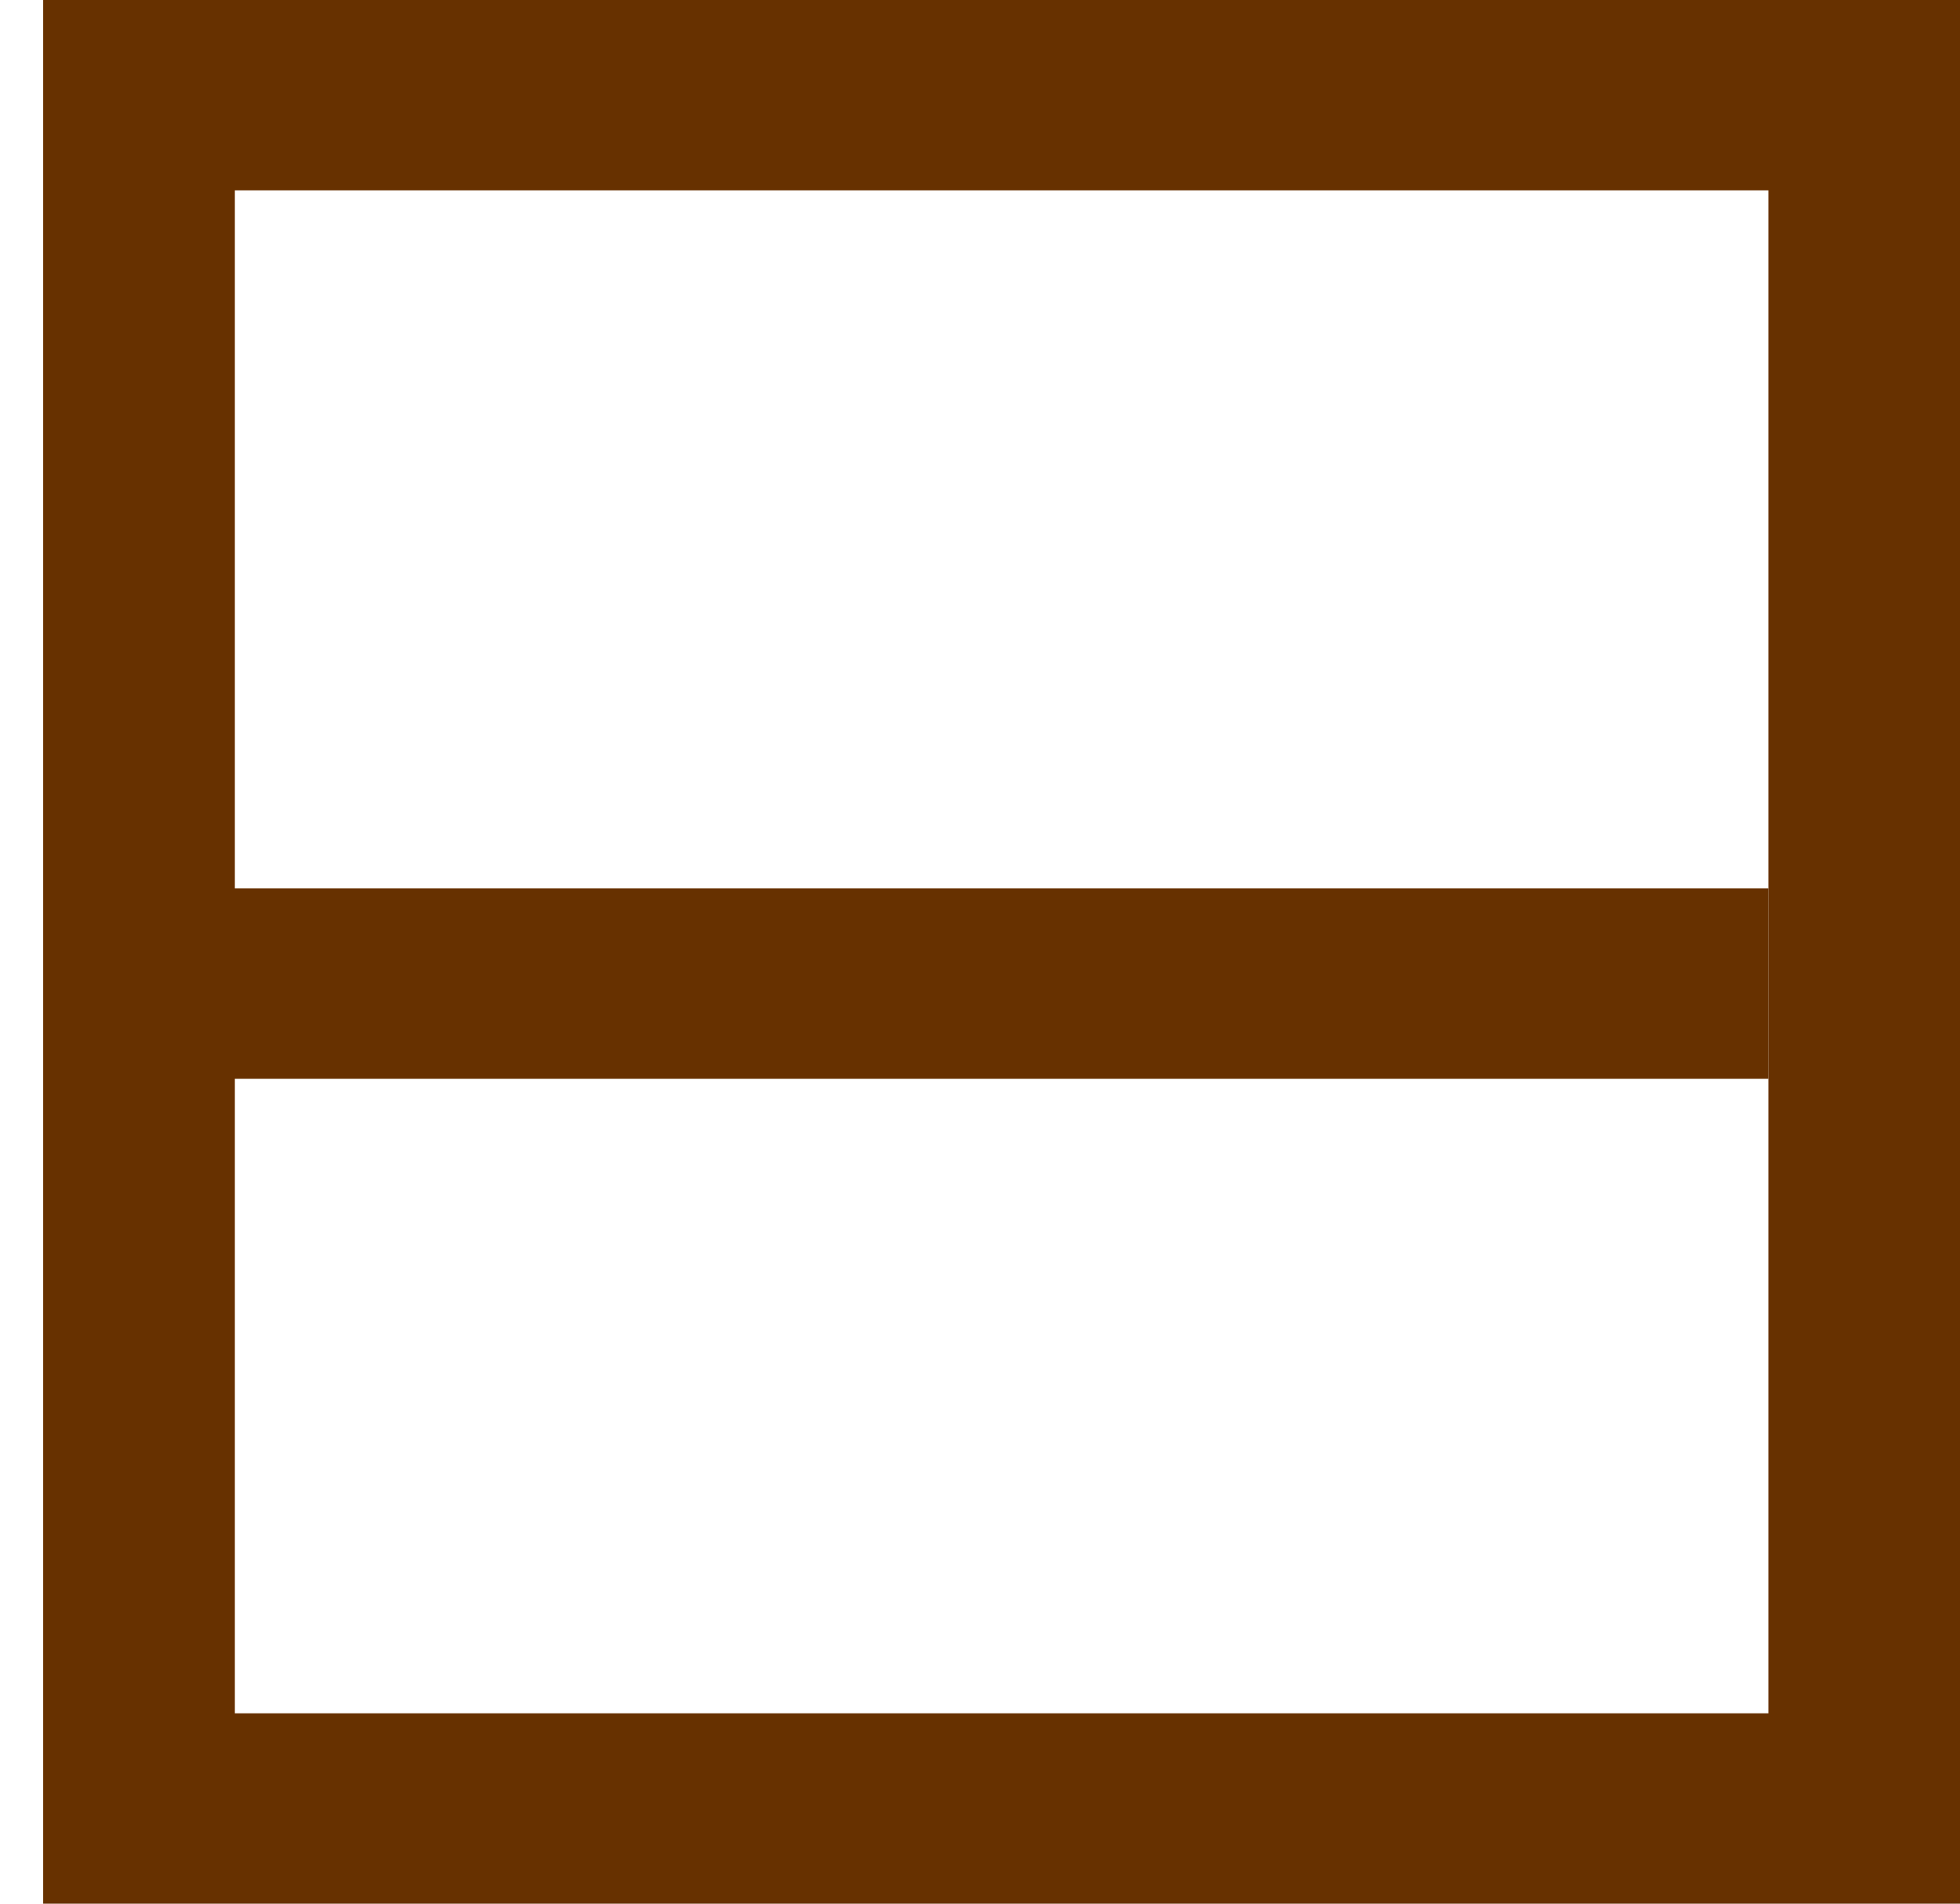 <svg width="35" height="34" viewBox="0 0 35 34" fill="none" xmlns="http://www.w3.org/2000/svg">
<path fill-rule="evenodd" clip-rule="evenodd" d="M31.578 30.6V3.4L4.194 3.4L4.194 30.6H31.578ZM35.001 1.48619e-06L0.771 0L0.771 34H35.001V1.48619e-06Z" fill="#673100"/>
<path fill-rule="evenodd" clip-rule="evenodd" d="M1.912 15.867L31.578 15.867V19.267L1.912 19.267L1.912 15.867Z" fill="#673100"/>
</svg>
